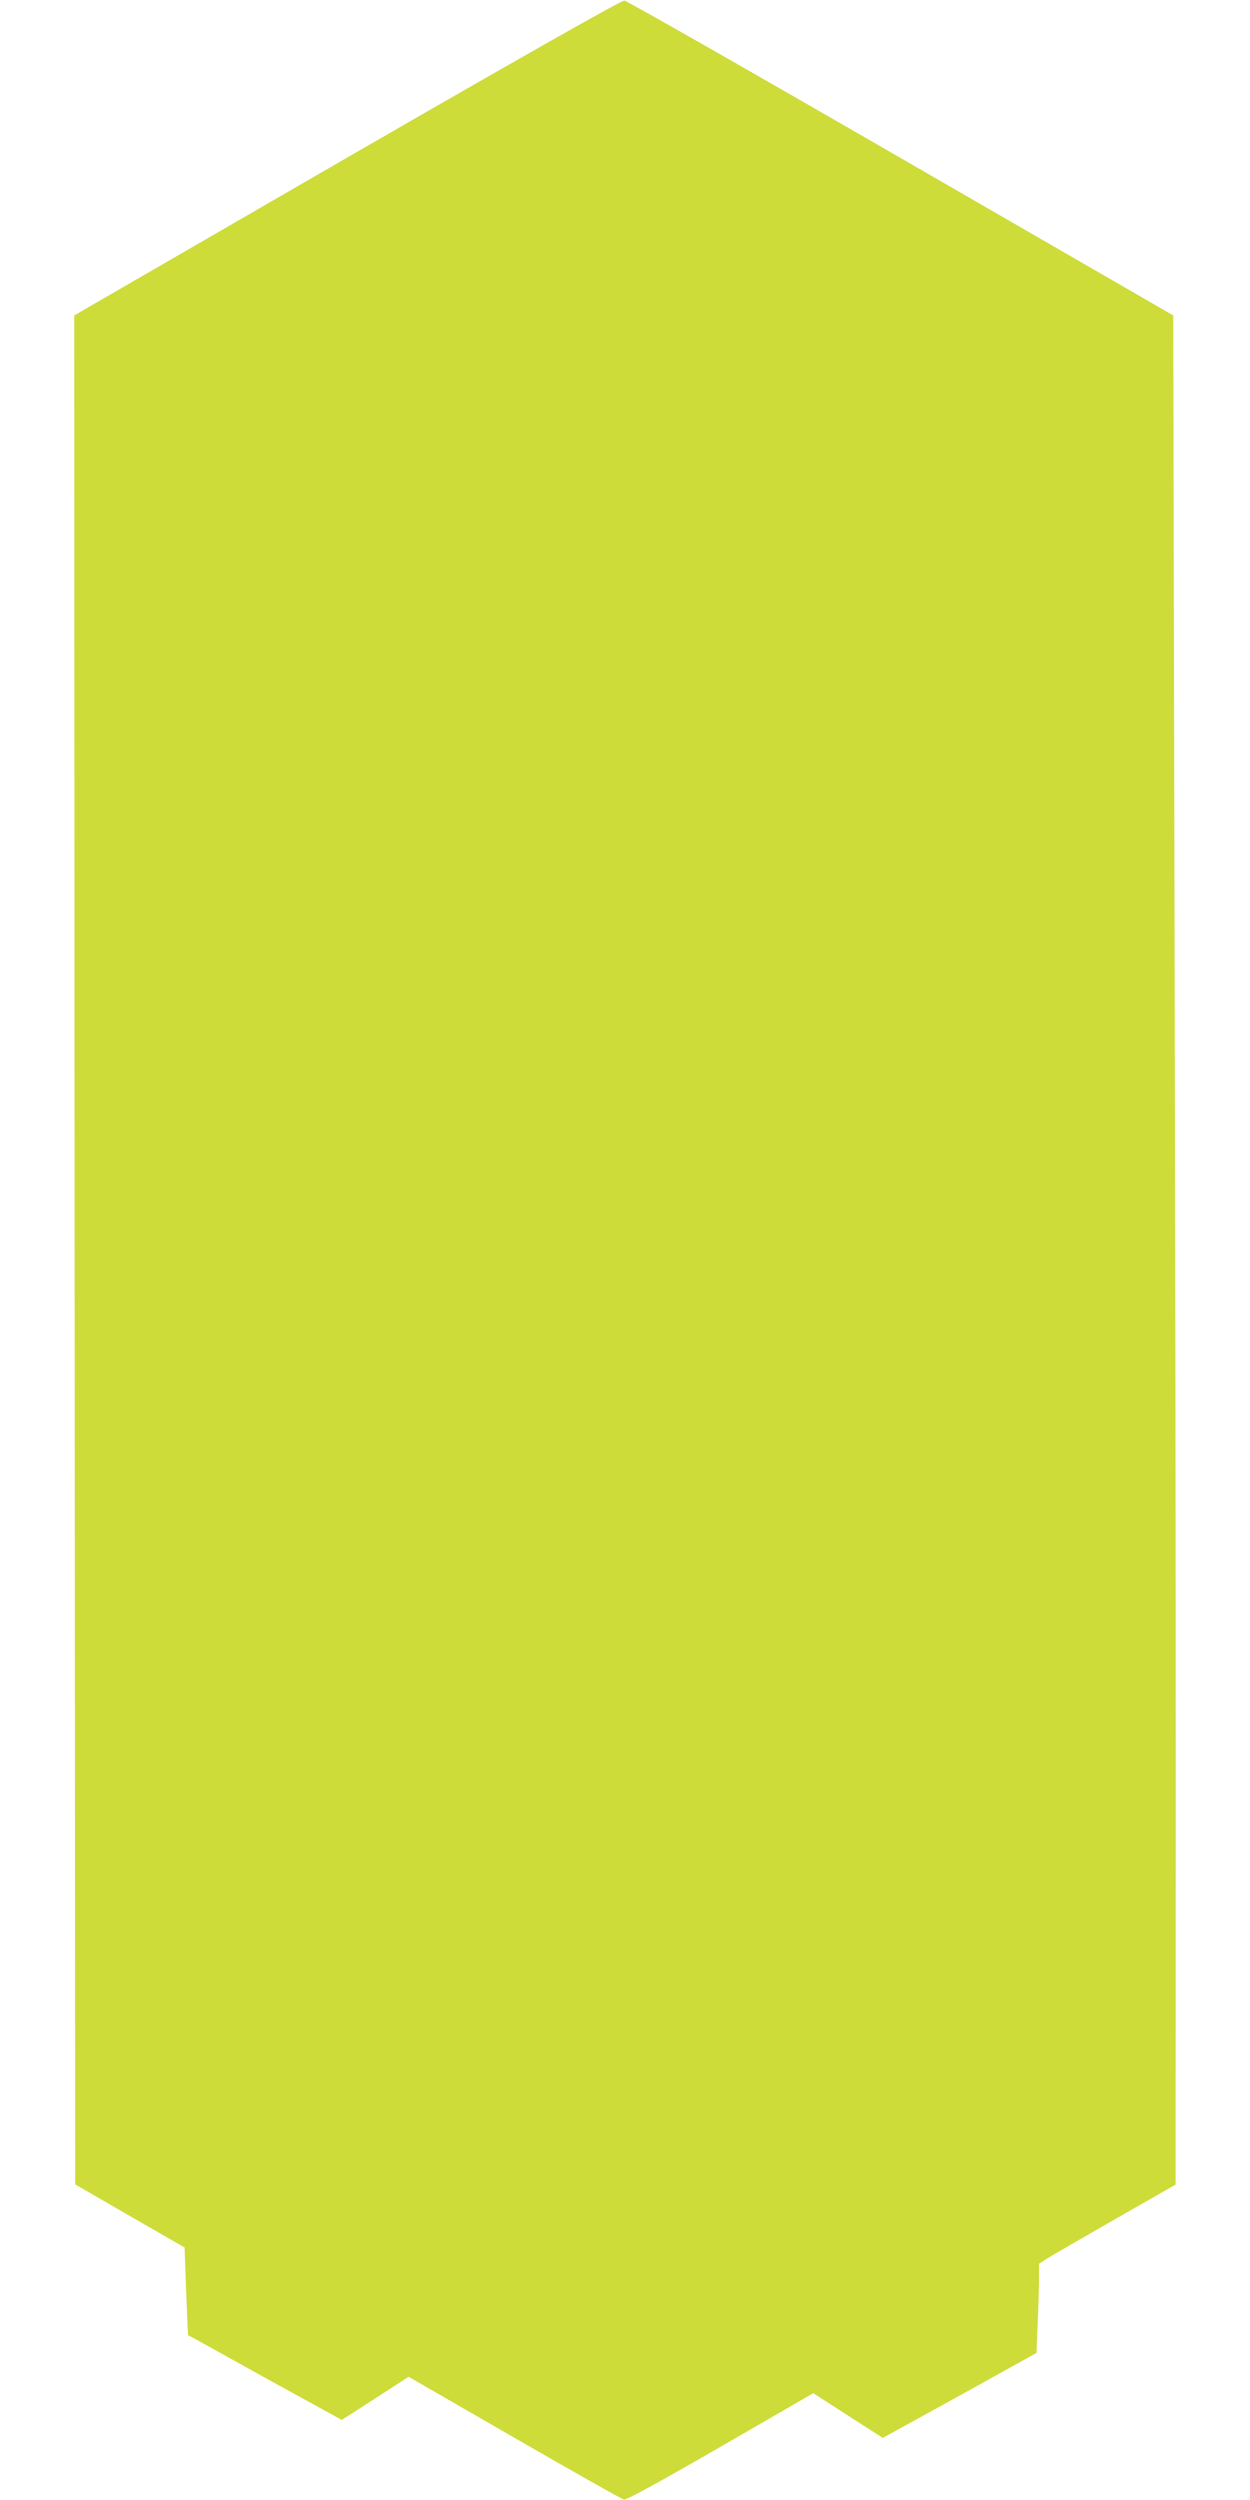 <?xml version="1.0" standalone="no"?>
<!DOCTYPE svg PUBLIC "-//W3C//DTD SVG 20010904//EN"
 "http://www.w3.org/TR/2001/REC-SVG-20010904/DTD/svg10.dtd">
<svg version="1.0" xmlns="http://www.w3.org/2000/svg"
 width="640pt" height="1280pt" viewBox="0 0 640 1280"
 preserveAspectRatio="xMidYMid meet">
<g transform="translate(0,1280) scale(0.1,-0.1)"
fill="#cddc39" stroke="none">
<path d="M1777 11993 l-1397 -808 2 -4784 3 -4785 280 -162 280 -161 8 -224
c5 -123 9 -224 10 -225 1 0 179 -98 394 -218 l393 -216 171 110 171 111 541
-312 c298 -172 550 -314 562 -317 13 -2 183 91 495 271 l474 274 178 -115 178
-114 394 217 393 218 6 156 c4 86 7 189 7 229 l0 72 44 28 c24 15 181 106 349
202 l306 175 1 1966 c0 1081 -3 3234 -7 4785 l-6 2819 -1394 805 c-767 443
-1404 806 -1416 807 -14 2 -538 -295 -1420 -804z"/>
</g>
</svg>
